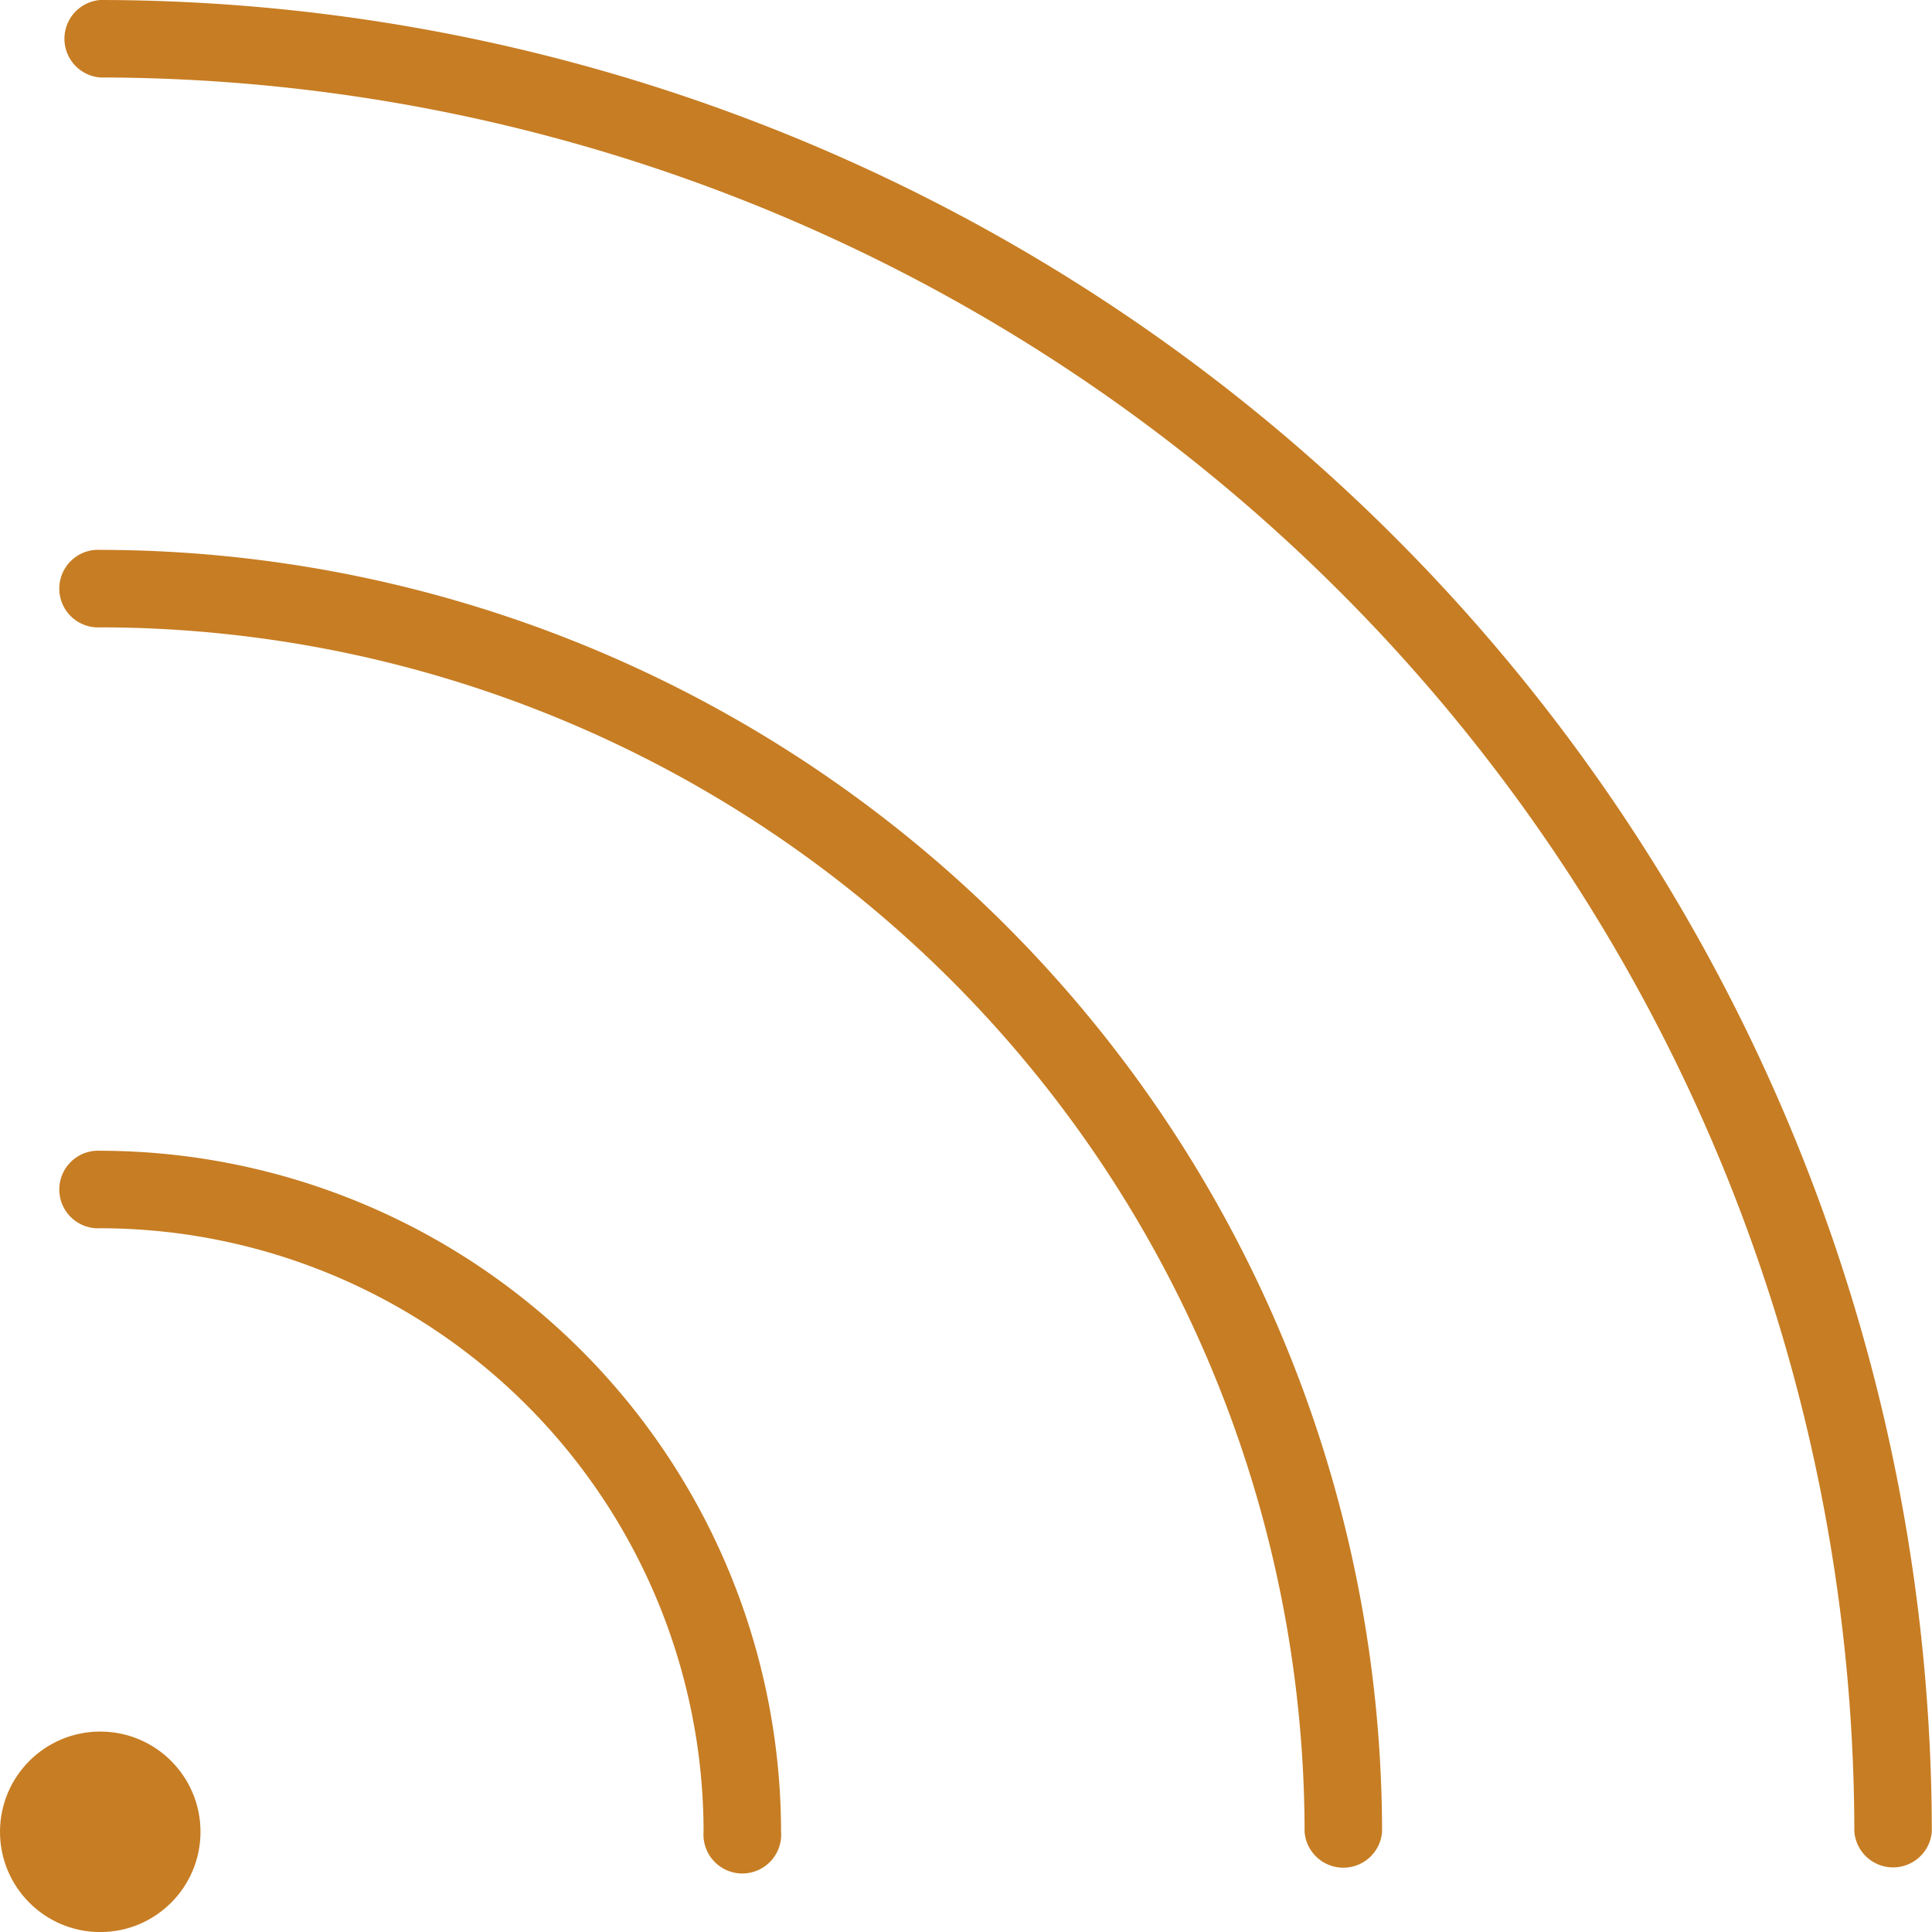 <svg xmlns="http://www.w3.org/2000/svg" width="32.416" height="32.416" viewBox="0 0 32.416 32.416">
  <g id="WIFI" transform="translate(0 0)">
    <path id="Path_6491" data-name="Path 6491" d="M1391.693,180.358a.652.652,0,0,0,0,1.3,29.464,29.464,0,0,1,29.431,29.431.652.652,0,0,0,1.3,0A30.769,30.769,0,0,0,1391.693,180.358Z" transform="translate(-1390.011 -180.358)" fill="#c77d23"/>
    <path id="Path_6492" data-name="Path 6492" d="M1391.693,192.39a.651.651,0,1,0,0,1.3A20.228,20.228,0,0,1,1411.9,213.9a.652.652,0,0,0,1.3,0A21.533,21.533,0,0,0,1391.693,192.39Z" transform="translate(-1390.011 -183.164)" fill="#c77d23"/>
    <path id="Path_6493" data-name="Path 6493" d="M1391.693,205.539a.651.651,0,1,0,0,1.3,10.135,10.135,0,0,1,10.123,10.123.652.652,0,1,0,1.3,0A11.439,11.439,0,0,0,1391.693,205.539Z" transform="translate(-1390.011 -186.231)" fill="#c77d23"/>
    <ellipse id="Ellipse_2" data-name="Ellipse 2" cx="1.682" cy="1.682" rx="1.682" ry="1.682" transform="translate(0 29.053)" fill="#c77d23"/>
  </g>
</svg>
